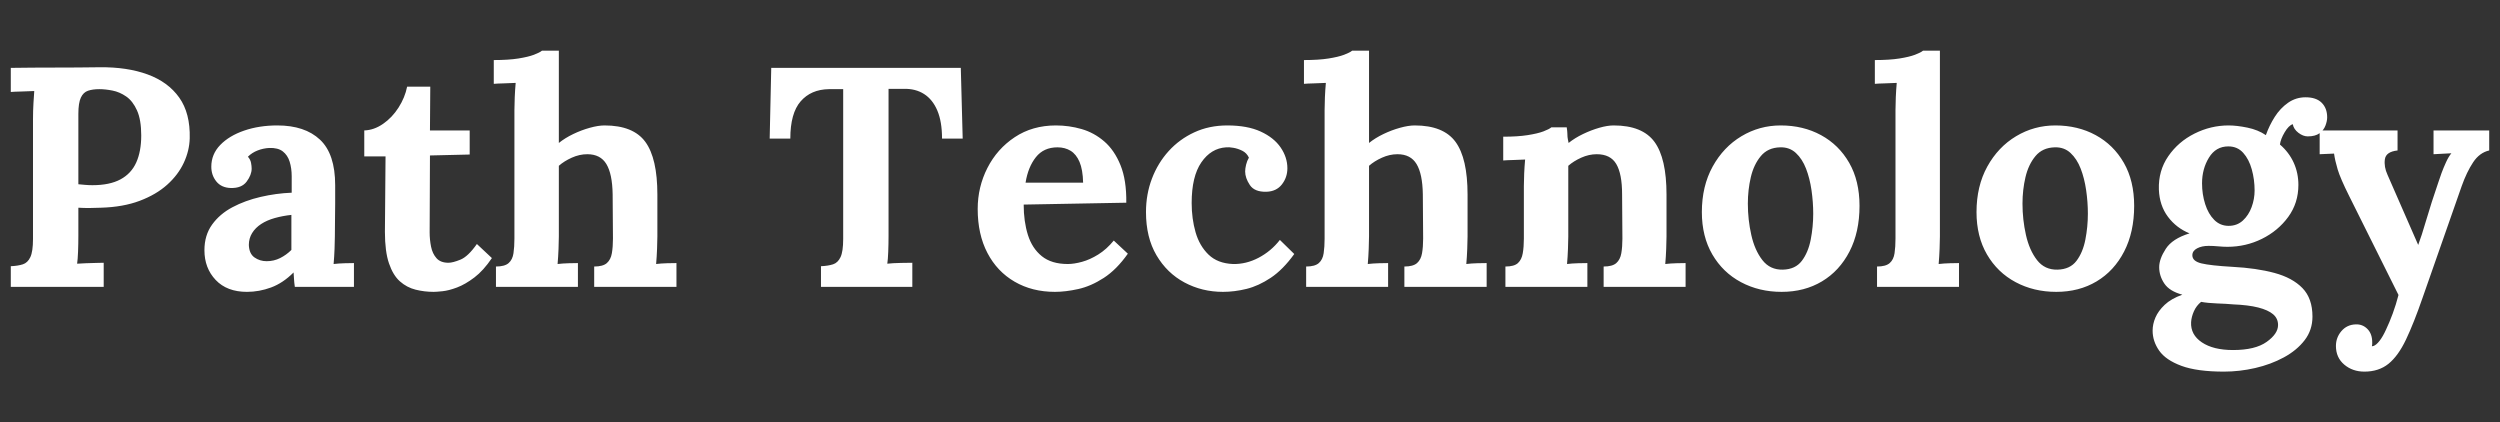 <svg baseProfile="full" height="50" version="1.1" viewBox="0 0 296 50" width="296" xmlns="http://www.w3.org/2000/svg" xmlns:ev="http://www.w3.org/2001/xml-events" xmlns:xlink="http://www.w3.org/1999/xlink"><rect x="0" y="0" width="296" height="50" fill="#333333" stroke="none"/><defs /><g transform="translate(1.278, 6)"><path d="M1.852 25.519Q2.704 25.481 3.278 25.296Q3.852 25.111 4.167 24.444Q4.481 23.778 4.481 22.296V8.111Q4.481 7.111 4.537 6.185Q4.593 5.259 4.63 4.778Q4.037 4.815 3.148 4.833Q2.259 4.852 1.852 4.889V2.037Q4.481 2.0 7.111 2.0Q9.741 2.0 12.37 1.963Q15.63 1.926 18.056 2.815Q20.481 3.704 21.796 5.556Q23.111 7.407 23.037 10.37Q23.0 11.852 22.333 13.278Q21.667 14.704 20.37 15.87Q19.074 17.037 17.111 17.778Q15.148 18.519 12.519 18.593Q11.704 18.63 11.093 18.63Q10.481 18.63 9.852 18.593V21.852Q9.852 22.889 9.815 23.815Q9.778 24.741 9.704 25.222Q10.111 25.185 10.741 25.167Q11.37 25.148 11.981 25.13Q12.593 25.111 12.852 25.111V27.963H1.852ZM9.852 15.815Q10.259 15.852 10.667 15.889Q11.074 15.926 11.519 15.926Q13.556 15.926 14.833 15.241Q16.111 14.556 16.704 13.241Q17.296 11.926 17.296 10.037Q17.296 8.185 16.796 7.074Q16.296 5.963 15.519 5.426Q14.741 4.889 13.889 4.722Q13.037 4.556 12.333 4.556Q11.556 4.556 11.0 4.741Q10.444 4.926 10.148 5.556Q9.852 6.185 9.852 7.481Z M35.481 27.963Q35.407 27.444 35.389 27.093Q35.37 26.741 35.333 26.259Q34.074 27.519 32.667 28.037Q31.259 28.556 29.815 28.556Q27.444 28.556 26.111 27.148Q24.778 25.741 24.778 23.63Q24.778 21.852 25.685 20.593Q26.593 19.333 28.093 18.537Q29.593 17.741 31.426 17.315Q33.259 16.889 35.111 16.815V14.889Q35.111 13.926 34.87 13.148Q34.63 12.37 34.056 11.926Q33.481 11.481 32.444 11.519Q31.741 11.556 31.074 11.815Q30.407 12.074 29.926 12.556Q30.222 12.889 30.296 13.278Q30.37 13.667 30.37 13.963Q30.37 14.704 29.778 15.5Q29.185 16.296 27.889 16.259Q26.778 16.222 26.185 15.481Q25.593 14.741 25.593 13.741Q25.593 12.259 26.648 11.167Q27.704 10.074 29.481 9.463Q31.259 8.852 33.407 8.852Q36.667 8.852 38.463 10.537Q40.259 12.222 40.259 15.926Q40.259 17.185 40.259 18.074Q40.259 18.963 40.241 19.852Q40.222 20.741 40.222 22.0Q40.222 22.519 40.185 23.463Q40.148 24.407 40.074 25.259Q40.704 25.185 41.407 25.167Q42.111 25.148 42.481 25.148V27.963ZM35.074 19.444Q34.037 19.556 33.111 19.815Q32.185 20.074 31.5 20.519Q30.815 20.963 30.426 21.593Q30.037 22.222 30.037 23.0Q30.074 24.037 30.704 24.481Q31.333 24.926 32.148 24.926Q33.0 24.926 33.741 24.556Q34.481 24.185 35.074 23.593Q35.074 23.222 35.074 22.87Q35.074 22.519 35.074 22.148Q35.074 21.481 35.074 20.796Q35.074 20.111 35.074 19.444Z M51.926 28.556Q50.815 28.556 49.778 28.296Q48.741 28.037 47.926 27.315Q47.111 26.593 46.63 25.185Q46.148 23.778 46.148 21.444L46.222 12.519H43.704V9.444Q44.852 9.407 45.926 8.667Q47 7.926 47.759 6.741Q48.519 5.556 48.778 4.259H51.519L51.481 9.444H56.185V12.296L51.481 12.407L51.444 21.519Q51.444 22.37 51.611 23.204Q51.778 24.037 52.259 24.574Q52.741 25.111 53.667 25.111Q54.185 25.111 55.093 24.741Q56 24.37 57.037 22.889L58.815 24.556Q57.815 26.037 56.741 26.852Q55.667 27.667 54.685 28.037Q53.704 28.407 52.963 28.481Q52.222 28.556 51.926 28.556Z M70.926 25.556Q71.963 25.556 72.426 25.148Q72.889 24.741 73.019 23.981Q73.148 23.222 73.148 22.259L73.111 17.0Q73.074 14.593 72.37 13.426Q71.667 12.259 70.111 12.259Q69.185 12.259 68.278 12.667Q67.37 13.074 66.741 13.63V22.0Q66.741 22.519 66.704 23.463Q66.667 24.407 66.593 25.259Q67.222 25.185 67.926 25.167Q68.63 25.148 69.0 25.148V27.963H59.296V25.556Q60.333 25.556 60.796 25.148Q61.259 24.741 61.37 23.981Q61.481 23.222 61.481 22.259V7.037Q61.481 6.37 61.519 5.5Q61.556 4.63 61.63 3.815Q61.037 3.852 60.241 3.87Q59.444 3.889 59.037 3.926V1.111Q60.778 1.111 61.944 0.926Q63.111 0.741 63.796 0.481Q64.481 0.222 64.741 0.0H66.741V10.926Q67.481 10.333 68.444 9.87Q69.407 9.407 70.407 9.13Q71.407 8.852 72.148 8.852Q75.556 8.852 76.981 10.796Q78.407 12.741 78.407 17.037V22.0Q78.407 22.519 78.37 23.463Q78.333 24.407 78.259 25.259Q78.852 25.185 79.556 25.167Q80.259 25.148 80.667 25.148V27.963H70.926Z  M112.111 10.407Q112.111 8.407 111.556 7.093Q111 5.778 109.981 5.13Q108.963 4.481 107.556 4.519H105.778V21.889Q105.778 22.889 105.741 23.815Q105.704 24.741 105.63 25.222Q106.259 25.148 107.241 25.13Q108.222 25.111 108.593 25.111V27.963H97.778V25.519Q98.63 25.481 99.204 25.296Q99.778 25.111 100.093 24.444Q100.407 23.778 100.407 22.296V4.556H98.704Q96.593 4.593 95.37 6.0Q94.148 7.407 94.148 10.407H91.704L91.889 2.037H114.333L114.556 10.407Z M125.481 28.556Q122.778 28.556 120.704 27.352Q118.63 26.148 117.481 23.944Q116.333 21.741 116.333 18.741Q116.333 16.148 117.481 13.889Q118.63 11.63 120.722 10.241Q122.815 8.852 125.593 8.852Q127.148 8.852 128.63 9.278Q130.111 9.704 131.315 10.741Q132.519 11.778 133.241 13.556Q133.963 15.333 133.926 18.0L121.778 18.222Q121.778 20.222 122.278 21.815Q122.778 23.407 123.926 24.333Q125.074 25.259 127 25.259Q127.741 25.259 128.685 25.0Q129.63 24.741 130.611 24.13Q131.593 23.519 132.444 22.481L134.111 24.037Q132.778 25.926 131.259 26.907Q129.741 27.889 128.241 28.222Q126.741 28.556 125.481 28.556ZM122 15.63H128.815Q128.778 14.074 128.389 13.167Q128 12.259 127.333 11.852Q126.667 11.444 125.778 11.444Q124.148 11.444 123.222 12.611Q122.296 13.778 122 15.63Z M145.37 28.556Q142.889 28.556 140.815 27.444Q138.741 26.333 137.5 24.222Q136.259 22.111 136.259 19.111Q136.259 17.0 136.963 15.148Q137.667 13.296 138.944 11.889Q140.222 10.481 141.981 9.667Q143.741 8.852 145.889 8.852Q148.259 8.852 149.833 9.574Q151.407 10.296 152.204 11.463Q153.0 12.63 153.0 13.926Q153.0 15.0 152.352 15.833Q151.704 16.667 150.519 16.704Q149.111 16.741 148.556 15.907Q148.0 15.074 148.0 14.296Q148.0 13.963 148.111 13.5Q148.222 13.037 148.444 12.667Q148.185 12.111 147.667 11.852Q147.148 11.593 146.611 11.5Q146.074 11.407 145.741 11.444Q143.963 11.556 142.815 13.222Q141.667 14.889 141.667 18.037Q141.667 19.889 142.13 21.5Q142.593 23.111 143.667 24.148Q144.741 25.185 146.556 25.259Q148.111 25.296 149.593 24.519Q151.074 23.741 152.111 22.407L153.815 24.074Q152.481 25.926 151.037 26.889Q149.593 27.852 148.167 28.204Q146.741 28.556 145.37 28.556Z M166.852 25.556Q167.889 25.556 168.352 25.148Q168.815 24.741 168.944 23.981Q169.074 23.222 169.074 22.259L169.037 17.0Q169 14.593 168.296 13.426Q167.593 12.259 166.037 12.259Q165.111 12.259 164.204 12.667Q163.296 13.074 162.667 13.63V22.0Q162.667 22.519 162.63 23.463Q162.593 24.407 162.519 25.259Q163.148 25.185 163.852 25.167Q164.556 25.148 164.926 25.148V27.963H155.222V25.556Q156.259 25.556 156.722 25.148Q157.185 24.741 157.296 23.981Q157.407 23.222 157.407 22.259V7.037Q157.407 6.37 157.444 5.5Q157.481 4.63 157.556 3.815Q156.963 3.852 156.167 3.87Q155.37 3.889 154.963 3.926V1.111Q156.704 1.111 157.87 0.926Q159.037 0.741 159.722 0.481Q160.407 0.222 160.667 0.0H162.667V10.926Q163.407 10.333 164.37 9.87Q165.333 9.407 166.333 9.13Q167.333 8.852 168.074 8.852Q171.481 8.852 172.907 10.796Q174.333 12.741 174.333 17.037V22.0Q174.333 22.519 174.296 23.463Q174.259 24.407 174.185 25.259Q174.778 25.185 175.481 25.167Q176.185 25.148 176.593 25.148V27.963H166.852Z M178.815 27.963V25.556Q179.852 25.556 180.296 25.148Q180.741 24.741 180.87 23.981Q181 23.222 181 22.259V16.037Q181 15.37 181.037 14.537Q181.074 13.704 181.148 12.889Q180.556 12.926 179.759 12.944Q178.963 12.963 178.556 13.0V10.185Q180.259 10.185 181.444 10Q182.63 9.815 183.315 9.556Q184 9.296 184.259 9.074H186.074Q186.148 9.556 186.148 9.778Q186.148 10.0 186.167 10.204Q186.185 10.407 186.296 10.926Q187.037 10.333 188 9.87Q188.963 9.407 189.926 9.13Q190.889 8.852 191.63 8.852Q195.037 8.852 196.463 10.796Q197.889 12.741 197.889 17.037V22.0Q197.889 22.519 197.852 23.463Q197.815 24.407 197.741 25.259Q198.37 25.185 199.074 25.167Q199.778 25.148 200.148 25.148V27.963H190.444V25.556Q191.481 25.556 191.944 25.148Q192.407 24.741 192.537 23.981Q192.667 23.222 192.667 22.259L192.63 17.0Q192.63 14.593 191.944 13.426Q191.259 12.259 189.63 12.259Q188.704 12.259 187.796 12.667Q186.889 13.074 186.259 13.63Q186.259 14.148 186.259 14.685Q186.259 15.222 186.259 15.741V22.0Q186.259 22.519 186.222 23.463Q186.185 24.407 186.111 25.259Q186.704 25.185 187.426 25.167Q188.148 25.148 188.519 25.148V27.963Z M211.519 28.556Q208.852 28.556 206.704 27.407Q204.556 26.259 203.315 24.13Q202.074 22.0 202.074 19.111Q202.074 16.037 203.352 13.722Q204.63 11.407 206.759 10.13Q208.889 8.852 211.407 8.852Q214.074 8.852 216.185 10.0Q218.296 11.148 219.519 13.278Q220.741 15.407 220.741 18.37Q220.741 21.481 219.556 23.778Q218.37 26.074 216.296 27.315Q214.222 28.556 211.519 28.556ZM211.667 25.926Q213.148 25.889 213.907 24.889Q214.667 23.889 214.963 22.37Q215.259 20.852 215.259 19.296Q215.259 17.926 215.056 16.519Q214.852 15.111 214.407 13.963Q213.963 12.815 213.204 12.111Q212.444 11.407 211.333 11.444Q209.889 11.481 209.056 12.481Q208.222 13.481 207.87 14.981Q207.519 16.481 207.519 18.111Q207.519 20.0 207.926 21.815Q208.333 23.63 209.241 24.796Q210.148 25.963 211.667 25.926Z M222.815 25.556Q223.852 25.556 224.315 25.148Q224.778 24.741 224.889 23.981Q225.0 23.222 225.0 22.259V7.037Q225.0 6.37 225.037 5.5Q225.074 4.63 225.148 3.815Q224.556 3.852 223.759 3.87Q222.963 3.889 222.556 3.926V1.111Q224.296 1.111 225.463 0.926Q226.63 0.741 227.315 0.481Q228.0 0.222 228.259 0.0H230.259V22.0Q230.259 22.519 230.222 23.463Q230.185 24.407 230.111 25.259Q230.741 25.185 231.444 25.167Q232.148 25.148 232.519 25.148V27.963H222.815Z M244.037 28.556Q241.37 28.556 239.222 27.407Q237.074 26.259 235.833 24.13Q234.593 22.0 234.593 19.111Q234.593 16.037 235.87 13.722Q237.148 11.407 239.278 10.13Q241.407 8.852 243.926 8.852Q246.593 8.852 248.704 10.0Q250.815 11.148 252.037 13.278Q253.259 15.407 253.259 18.37Q253.259 21.481 252.074 23.778Q250.889 26.074 248.815 27.315Q246.741 28.556 244.037 28.556ZM244.185 25.926Q245.667 25.889 246.426 24.889Q247.185 23.889 247.481 22.37Q247.778 20.852 247.778 19.296Q247.778 17.926 247.574 16.519Q247.37 15.111 246.926 13.963Q246.481 12.815 245.722 12.111Q244.963 11.407 243.852 11.444Q242.407 11.481 241.574 12.481Q240.741 13.481 240.389 14.981Q240.037 16.481 240.037 18.111Q240.037 20.0 240.444 21.815Q240.852 23.63 241.759 24.796Q242.667 25.963 244.185 25.926Z M263.889 38.0Q260.704 38.0 258.852 37.315Q257.0 36.63 256.222 35.519Q255.444 34.407 255.444 33.148Q255.444 32.37 255.778 31.593Q256.111 30.815 256.87 30.093Q257.63 29.37 258.963 28.889Q257.444 28.481 256.833 27.574Q256.222 26.667 256.222 25.63Q256.222 24.667 257.0 23.463Q257.778 22.259 259.815 21.63Q258.259 21.0 257.259 19.667Q256.259 18.333 256.185 16.444Q256.111 14.222 257.296 12.5Q258.481 10.778 260.407 9.815Q262.333 8.852 264.444 8.852Q265.407 8.852 266.667 9.111Q267.926 9.37 268.852 10.0Q269.259 8.852 269.907 7.833Q270.556 6.815 271.481 6.167Q272.407 5.519 273.556 5.519Q274.815 5.519 275.463 6.167Q276.111 6.815 276.111 7.889Q276.111 8.333 275.907 8.87Q275.704 9.407 275.204 9.778Q274.704 10.148 273.815 10.148Q273.259 10.148 272.704 9.722Q272.148 9.296 272.037 8.704Q271.556 8.852 271.074 9.667Q270.593 10.481 270.519 11.111Q271.593 12.037 272.148 13.259Q272.704 14.481 272.704 15.889Q272.704 18.037 271.5 19.685Q270.296 21.333 268.389 22.278Q266.481 23.222 264.296 23.222Q263.815 23.222 263.222 23.167Q262.63 23.111 262.074 23.111Q261.259 23.111 260.704 23.407Q260.148 23.704 260.148 24.222Q260.148 24.926 261.222 25.185Q262.296 25.444 264.889 25.593Q267.741 25.741 269.87 26.315Q272.0 26.889 273.185 28.111Q274.37 29.333 274.37 31.481Q274.37 33.074 273.444 34.278Q272.519 35.481 270.981 36.315Q269.444 37.148 267.593 37.574Q265.741 38.0 263.889 38.0ZM264.963 35.444Q267.593 35.444 268.944 34.481Q270.296 33.519 270.296 32.481Q270.296 31.704 269.704 31.204Q269.111 30.704 267.944 30.407Q266.778 30.111 264.963 30.037Q264.148 29.963 263.074 29.926Q262.0 29.889 261.185 29.741Q260.63 30.185 260.333 30.852Q260.037 31.519 260.0 32.148Q259.926 33.63 261.278 34.537Q262.63 35.444 264.963 35.444ZM264.444 20.741Q265.444 20.741 266.13 20.111Q266.815 19.481 267.167 18.519Q267.519 17.556 267.519 16.556Q267.519 15.259 267.185 14.056Q266.852 12.852 266.167 12.093Q265.481 11.333 264.407 11.333Q262.926 11.333 262.111 12.667Q261.296 14.0 261.296 15.704Q261.296 17.0 261.667 18.167Q262.037 19.333 262.741 20.037Q263.444 20.741 264.444 20.741Z M280.519 38.0Q279.111 38.0 278.13 37.167Q277.148 36.333 277.148 34.963Q277.148 33.963 277.796 33.204Q278.444 32.444 279.481 32.407Q280.296 32.37 280.87 32.944Q281.444 33.519 281.444 34.519Q281.444 34.63 281.444 34.741Q281.444 34.852 281.407 35.0Q281.481 35.0 281.593 34.963Q281.926 34.852 282.315 34.352Q282.704 33.852 283.074 33.037Q283.481 32.185 283.87 31.13Q284.259 30.074 284.556 28.926L278.704 17.185Q277.667 15.111 277.352 14.056Q277.037 13.0 276.926 12.185L275.222 12.259V9.444H284.444V11.815Q283.074 11.963 282.944 12.852Q282.815 13.741 283.259 14.704L286.889 23.0Q287.259 22.037 287.852 20.019Q288.444 18.0 289.259 15.63Q289.407 15.148 289.648 14.5Q289.889 13.852 290.185 13.204Q290.481 12.556 290.815 12.148L288.704 12.259V9.444H295.296V11.815Q294.148 12.074 293.389 13.222Q292.63 14.37 292.037 16.037L287.407 29.259Q286.37 32.259 285.444 34.204Q284.519 36.148 283.37 37.074Q282.222 38.0 280.519 38.0Z " fill="rgb(255,255,255)" transform="translate(-1.852, 0)" /></g></svg>